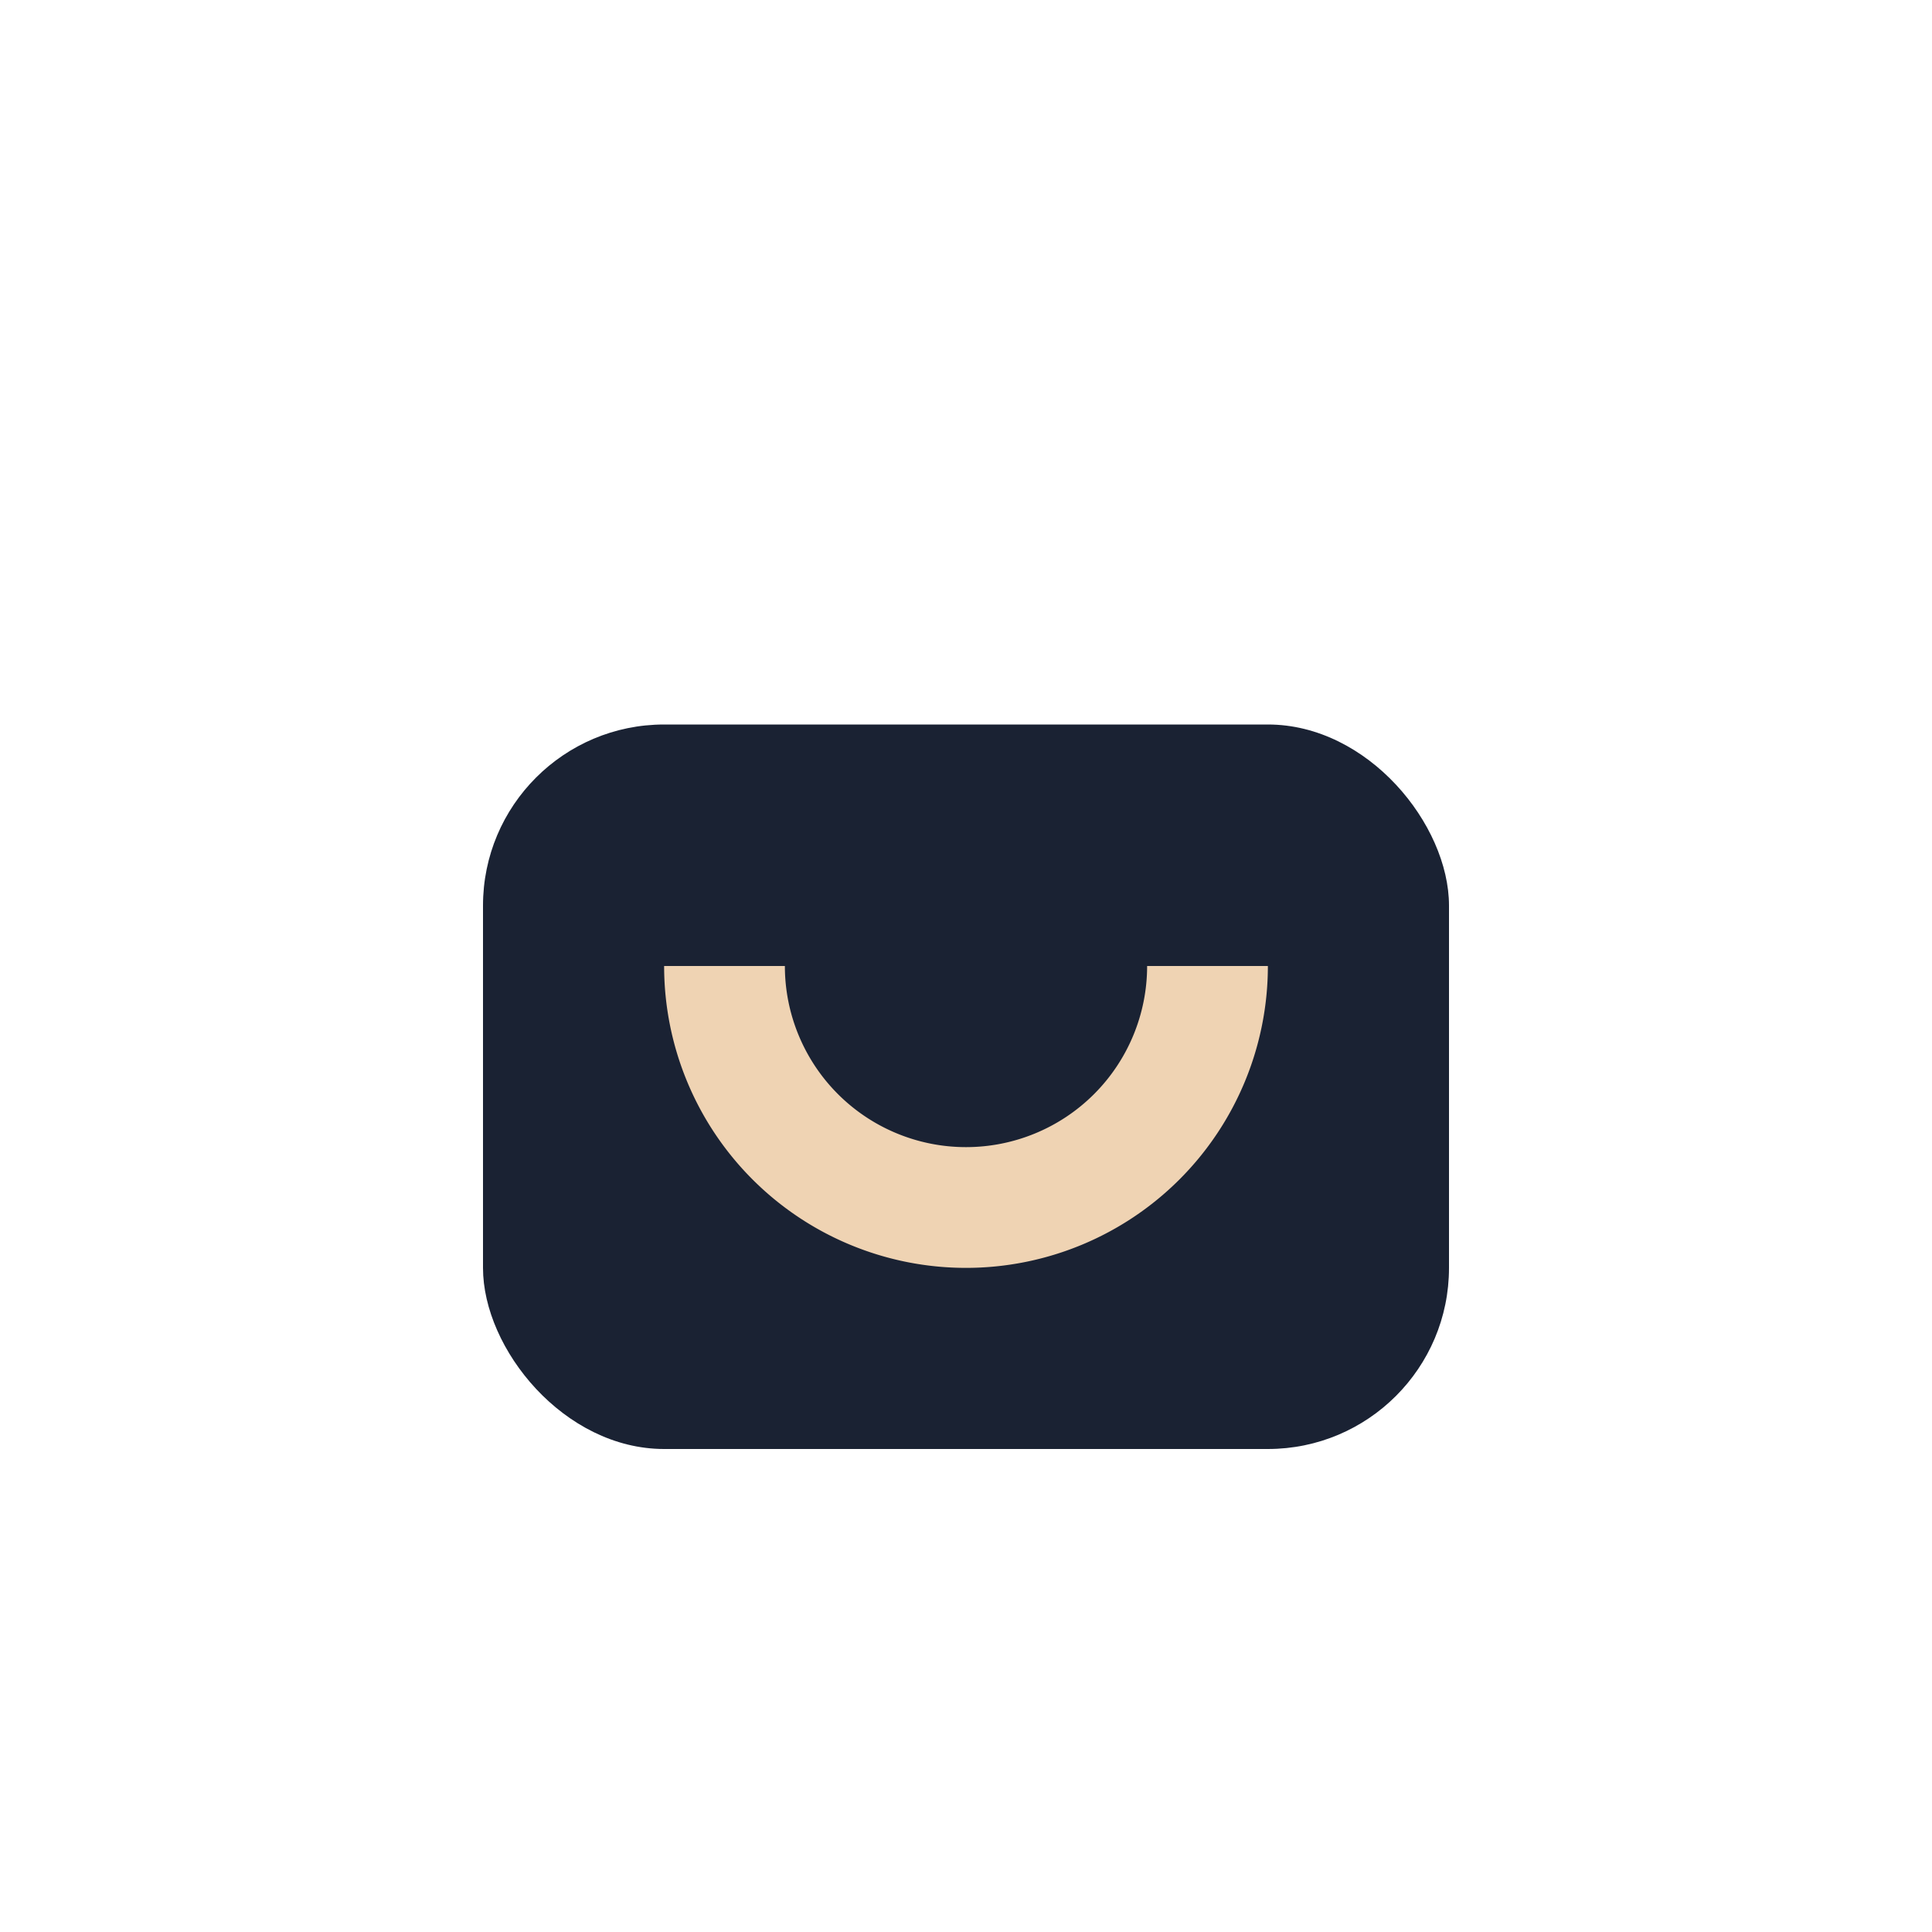 <?xml version="1.0" encoding="UTF-8"?>
<svg xmlns="http://www.w3.org/2000/svg" width="32" height="32" viewBox="0 0 32 32"><rect x="8" y="12" width="16" height="12" rx="3" fill="#1A2233"/><path d="M12 16a4 4 0 0 0 8 0" stroke="#EFD3B3" stroke-width="2" fill="none"/></svg>